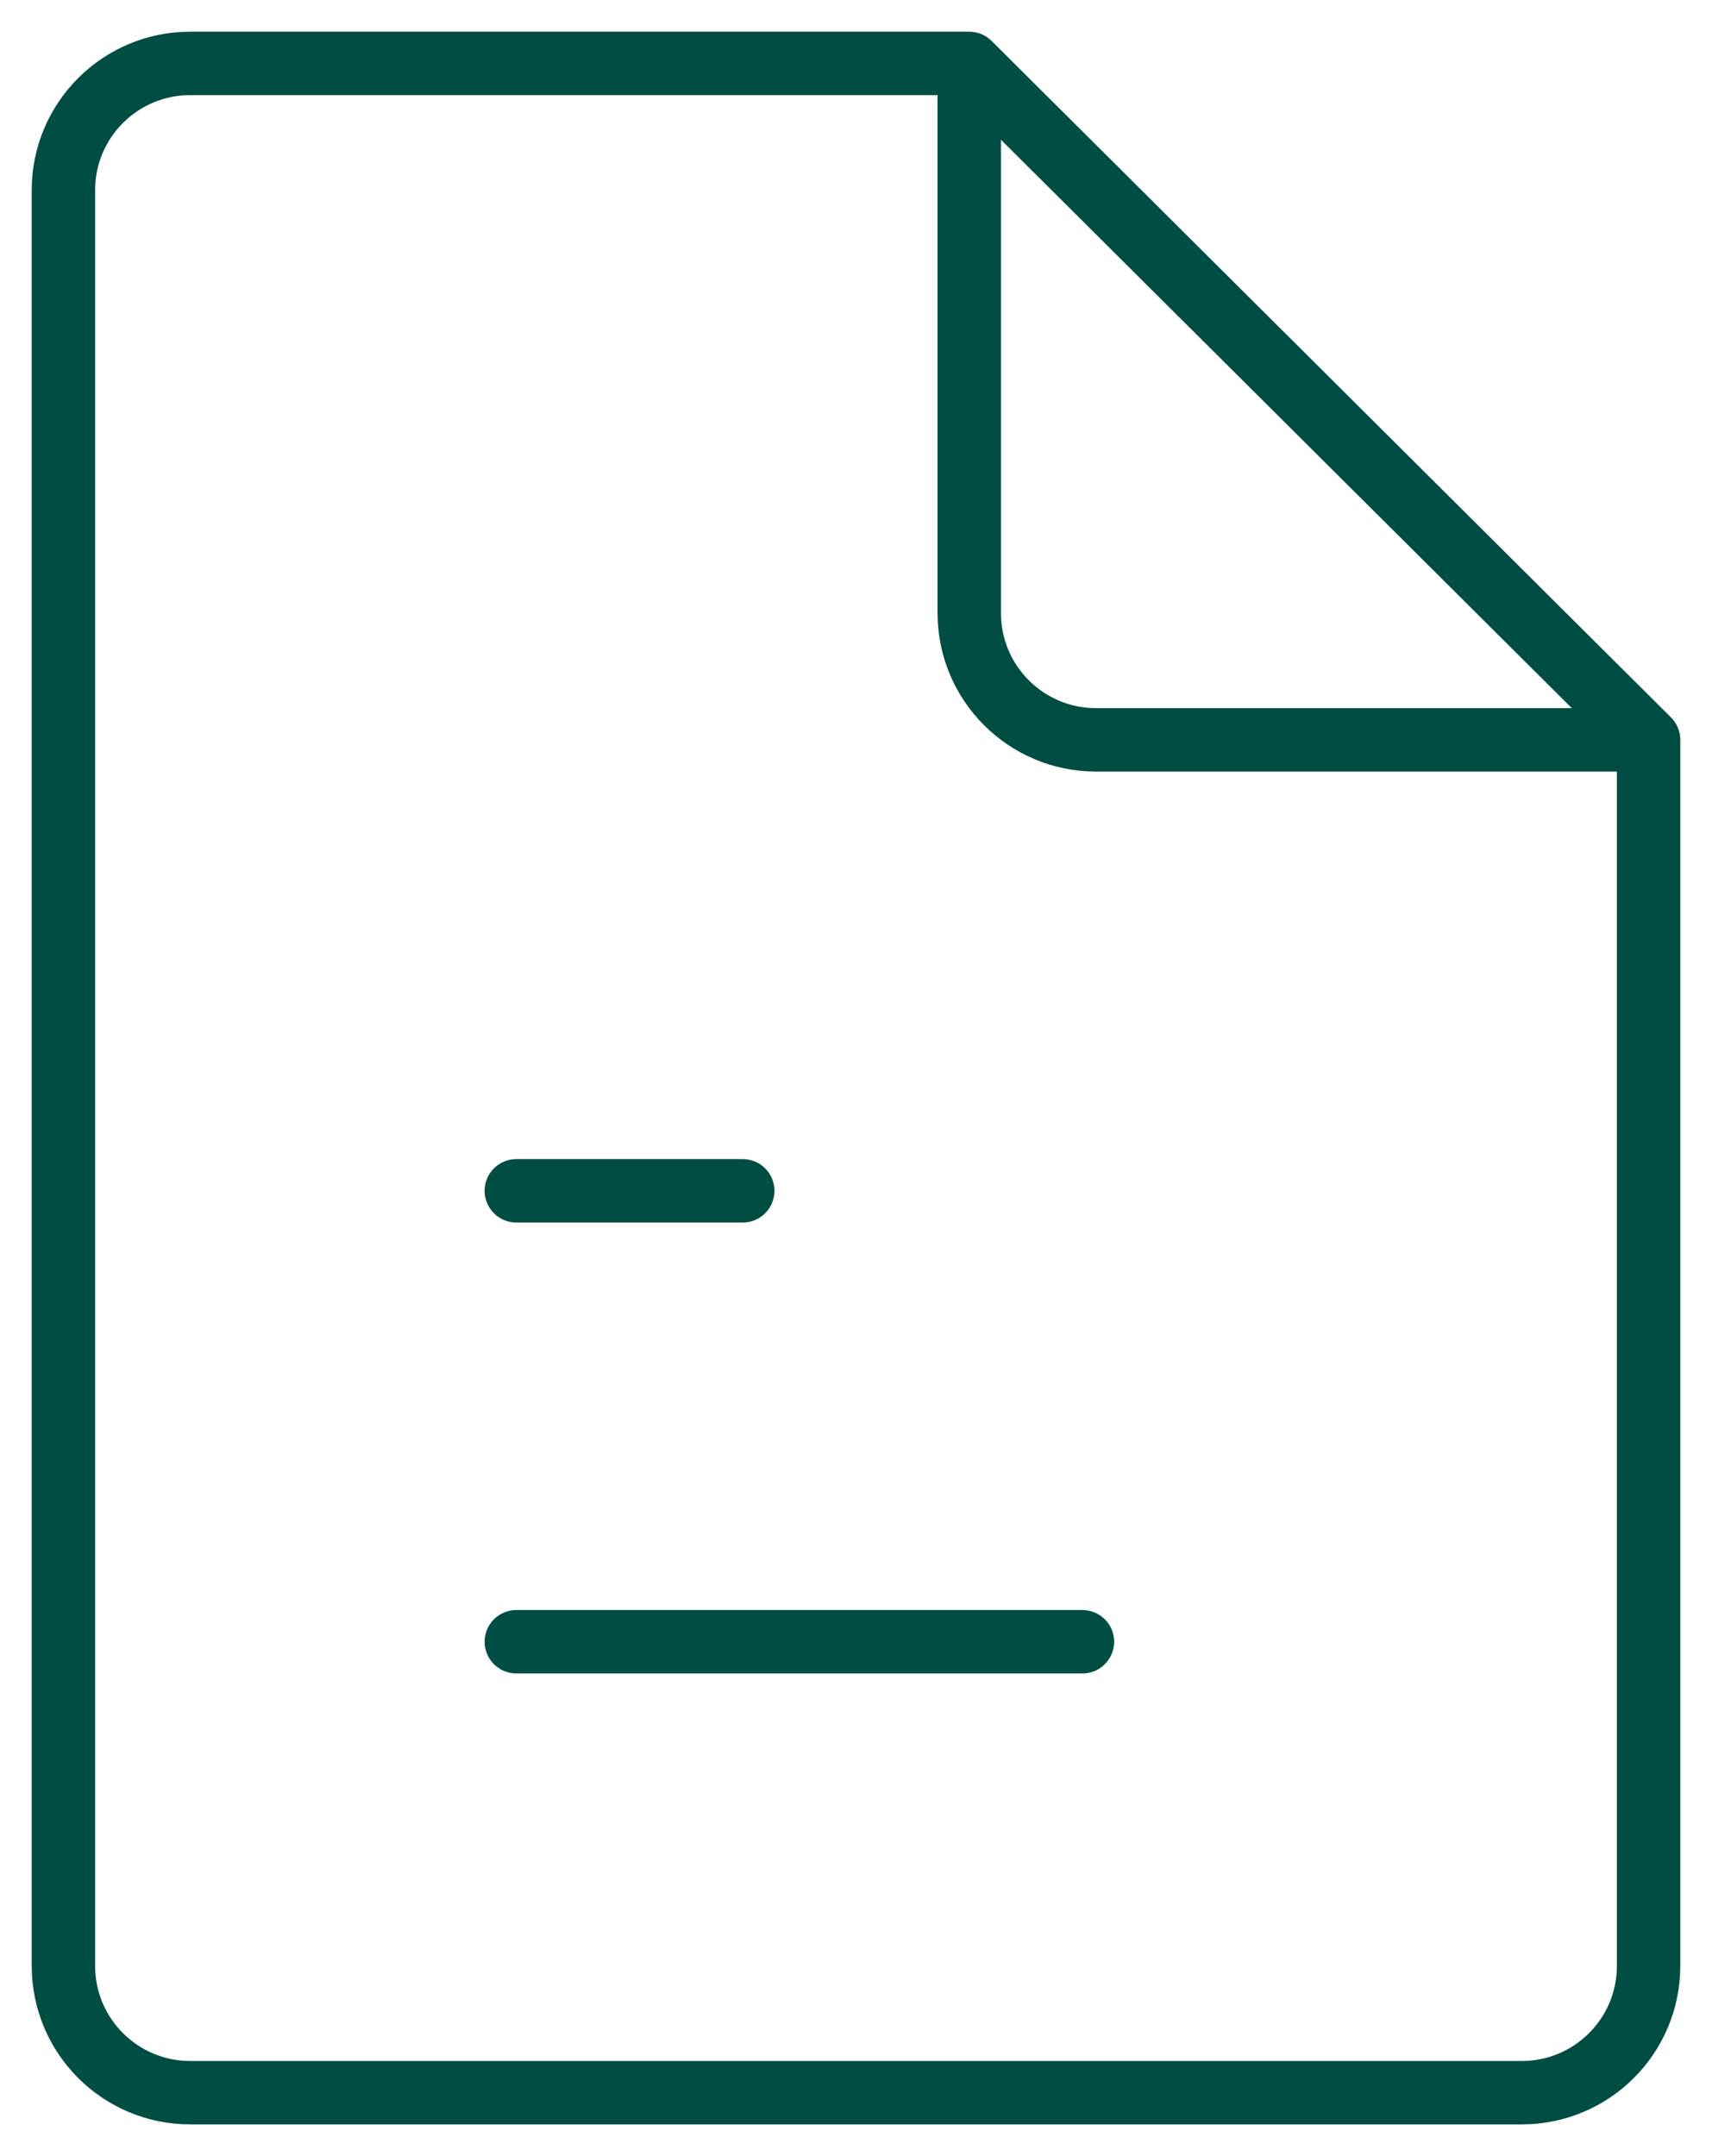 <?xml version="1.0" encoding="UTF-8"?> <svg xmlns="http://www.w3.org/2000/svg" width="27" height="34" viewBox="0 0 27 34" fill="none"><path d="M26 11.667V31C26 32.105 25.105 33 24 33H3C1.895 33 1 32.105 1 31V3C1 1.895 1.895 1 3 1H15.286M26 11.667H17.286C16.181 11.667 15.286 10.771 15.286 9.667V1M26 11.667L15.286 1M8.143 18.778H11.714M8.143 25.889H17.071" stroke="#004D43" stroke-linecap="round" stroke-linejoin="round"></path></svg> 